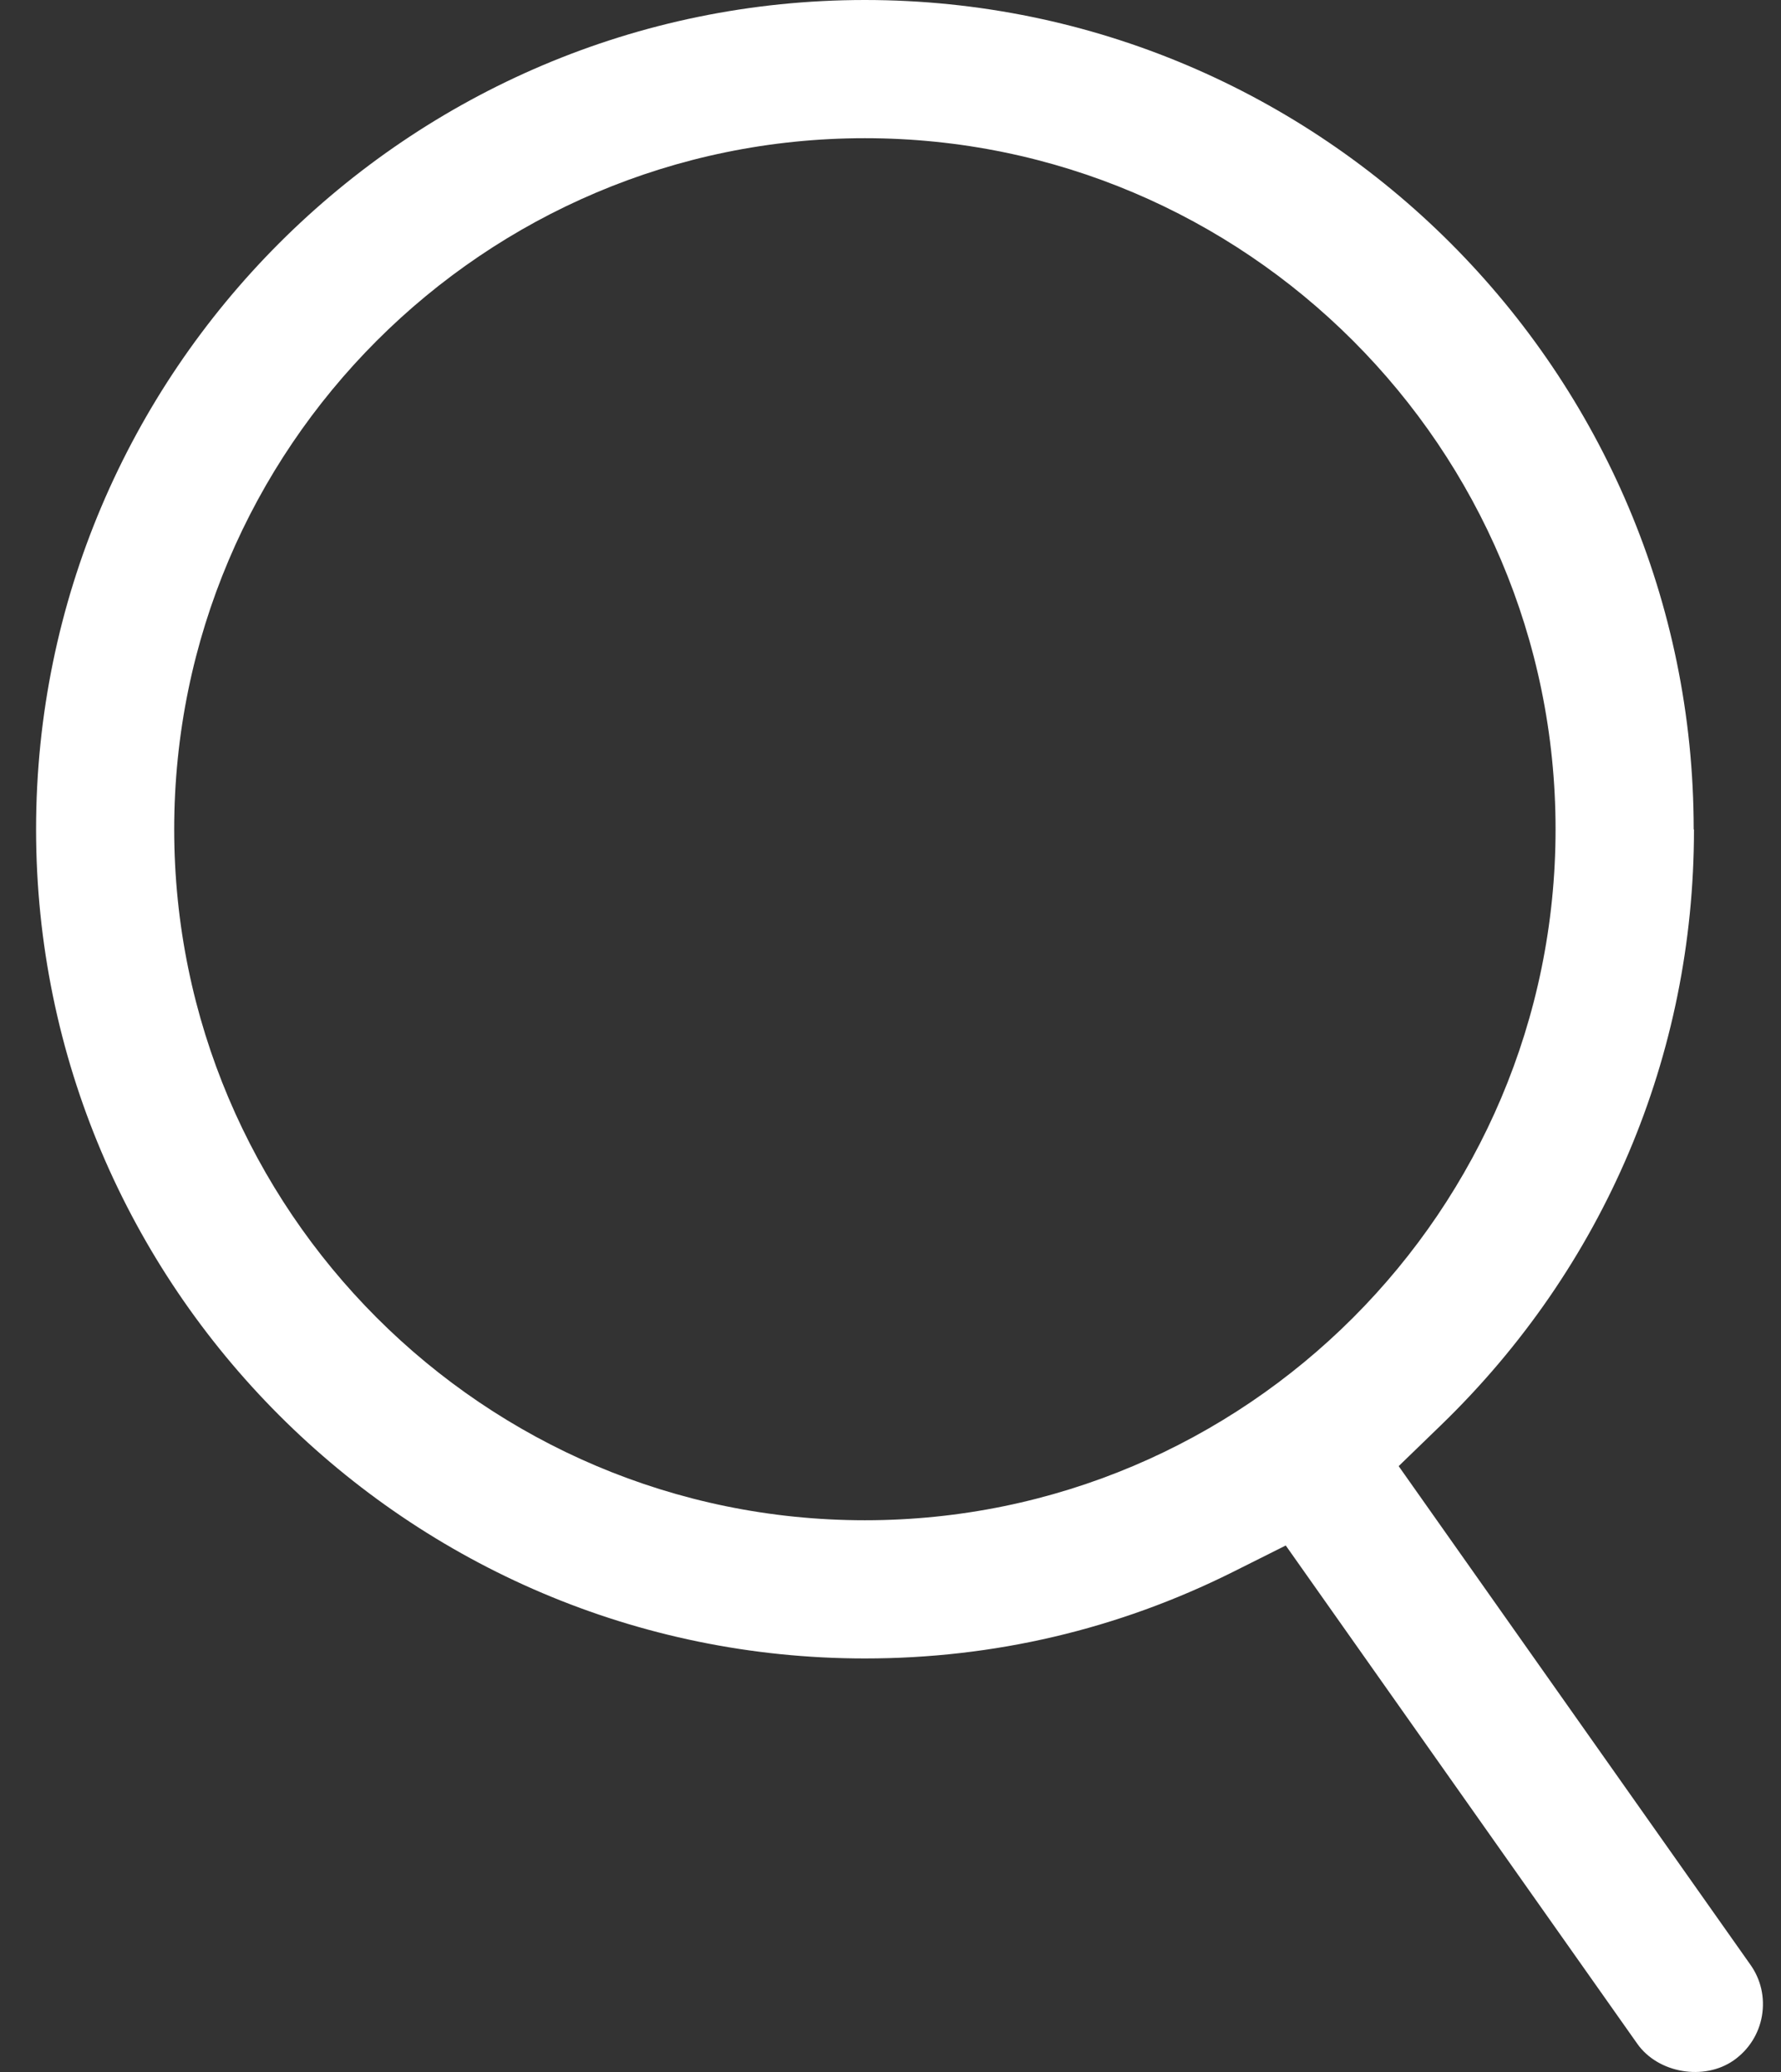 <svg width="43" height="50" viewBox="0 0 43 50" fill="none" xmlns="http://www.w3.org/2000/svg">
<rect x="0" y="0" width="43" height="50" fill="#333333" stroke="none"/>
<path d="M40.892 20.011C40.892 8.98 31.913 0 20.882 0C9.851 0 0.871 8.98 0.871 20.011C0.871 31.041 9.851 40.021 20.882 40.021C23.992 40.021 26.985 39.321 29.76 37.937L31.043 37.295L39.531 49.32C40.032 50.03 41.14 50.219 41.856 49.721C42.224 49.463 42.465 49.079 42.54 48.646C42.615 48.203 42.514 47.763 42.257 47.405L33.769 35.38L34.795 34.387C38.73 30.576 40.899 25.473 40.899 20.021L40.892 20.011ZM20.882 36.686C11.684 36.686 4.206 29.208 4.206 20.011C4.206 10.813 11.684 3.335 20.882 3.335C30.079 3.335 37.557 10.813 37.557 20.011C37.557 29.208 30.079 36.686 20.882 36.686Z" fill="white"/>
</svg>
